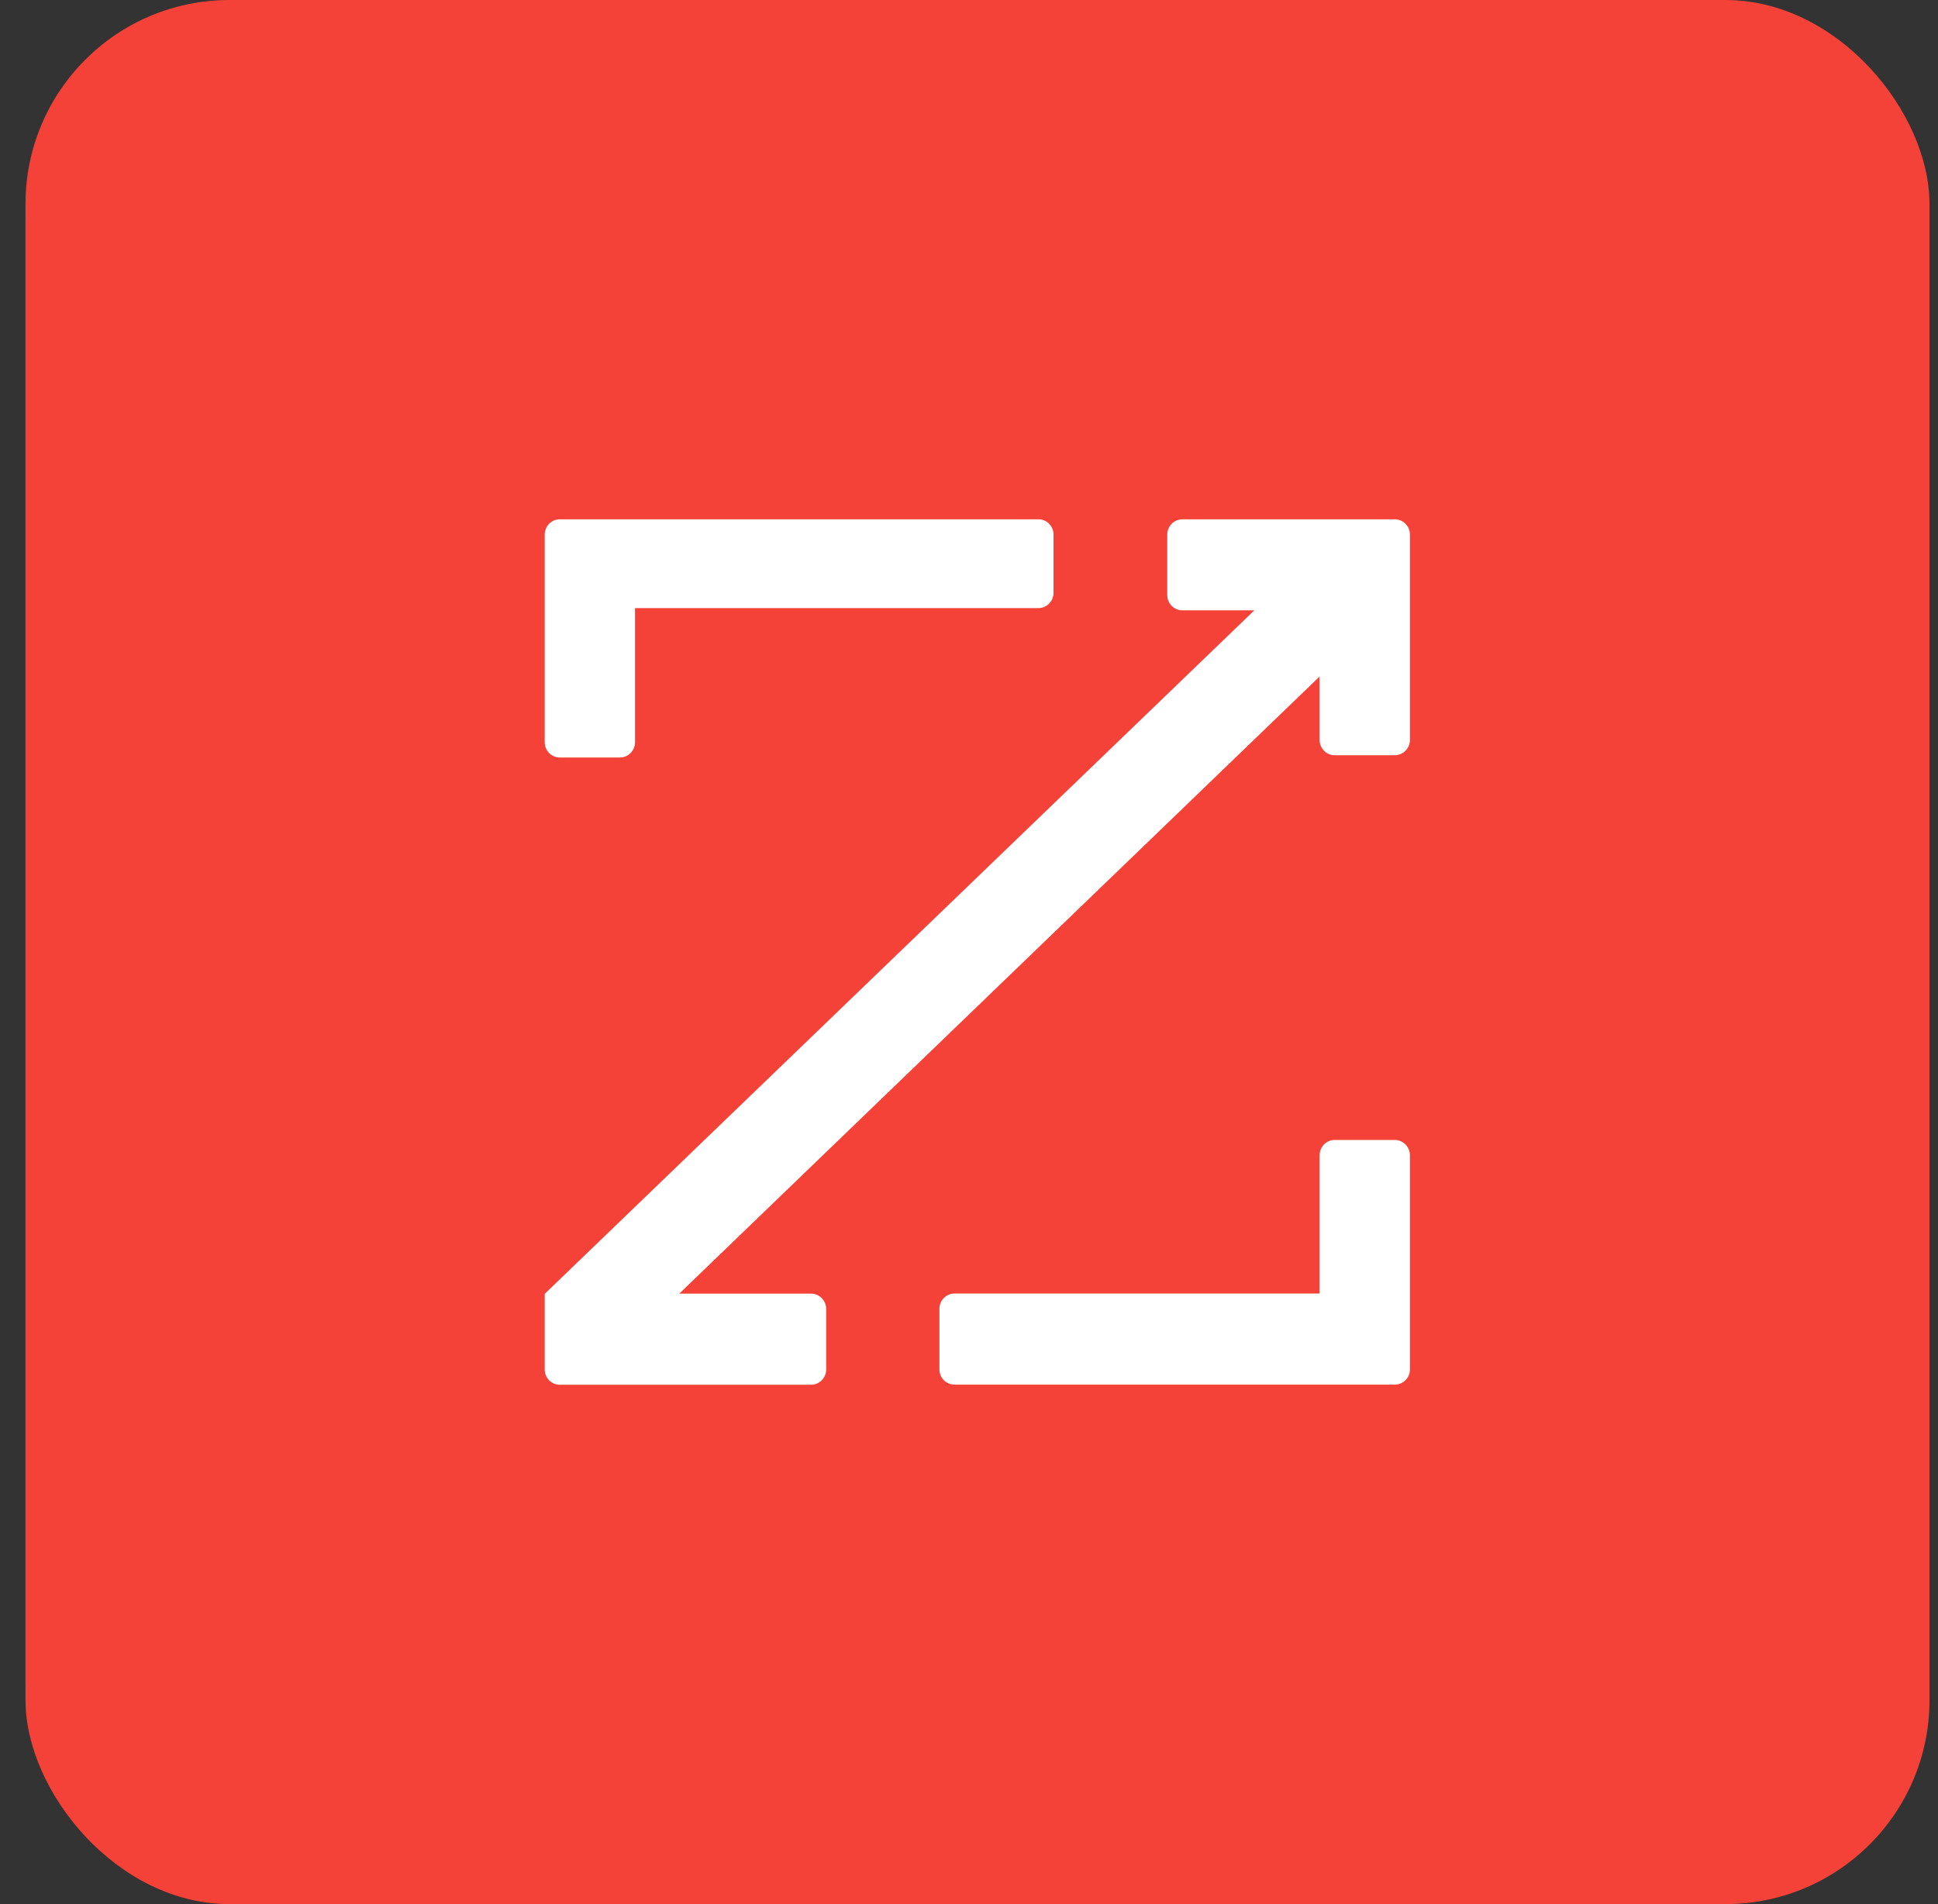 <svg width="57" height="56" viewBox="0 0 57 56" fill="none" xmlns="http://www.w3.org/2000/svg">
<rect x="0" y="0" width="57" height="56" fill="#333333" stroke="none"/>
<g clip-path="url(#clip0_2126_8839)">
<rect x="0.75" width="56" height="56" rx="6" fill="#F44238"/>
<path d="M50.137 2.44027e-07L7.345 3.25854e-08C3.703 1.4589e-08 0.75 2.955 0.75 6.599L0.75 49.397C0.75 53.042 3.703 55.996 7.345 55.996L50.137 55.996C53.779 55.996 56.732 53.042 56.732 49.397L56.732 6.599C56.732 2.955 53.779 2.62023e-07 50.137 2.44027e-07Z" fill="#F44238"/>
<path fill-rule="evenodd" clip-rule="evenodd" d="M34.777 15.273L41.022 15.273C41.269 15.273 41.468 15.473 41.468 15.723L41.468 21.758C41.471 22.005 41.273 22.208 41.026 22.212L41.022 22.212L39.257 22.212C39.011 22.212 38.812 22.009 38.812 21.762L38.812 19.896L19.978 38.046L23.854 38.046C24.097 38.046 24.299 38.245 24.299 38.496L24.299 40.276C24.299 40.527 24.097 40.726 23.854 40.726L16.467 40.726C16.22 40.726 16.021 40.527 16.021 40.276L16.021 38.053L36.892 17.95L34.777 17.95C34.531 17.95 34.331 17.751 34.331 17.5L34.331 15.723C34.331 15.473 34.531 15.273 34.777 15.273ZM18.677 21.828C18.677 22.075 18.478 22.278 18.235 22.278L16.467 22.278C16.22 22.278 16.021 22.079 16.021 21.828L16.021 15.723C16.021 15.473 16.22 15.273 16.467 15.273L30.544 15.273C30.791 15.273 30.986 15.476 30.986 15.723L30.986 17.434C30.986 17.681 30.787 17.884 30.544 17.884L18.677 17.884L18.677 21.828ZM38.812 33.976C38.812 33.729 39.011 33.526 39.257 33.526L41.022 33.526C41.269 33.526 41.468 33.729 41.468 33.976L41.468 40.276C41.468 40.523 41.269 40.722 41.022 40.722L28.076 40.722C27.829 40.722 27.63 40.523 27.63 40.276L27.63 38.492C27.63 38.245 27.829 38.042 28.076 38.042L38.812 38.042L38.812 33.976Z" fill="white"/>
</g>
<defs>
<clipPath id="clip0_2126_8839">
<rect x="0.75" width="56" height="56" rx="6" fill="white"/>
</clipPath>
</defs>
</svg>
